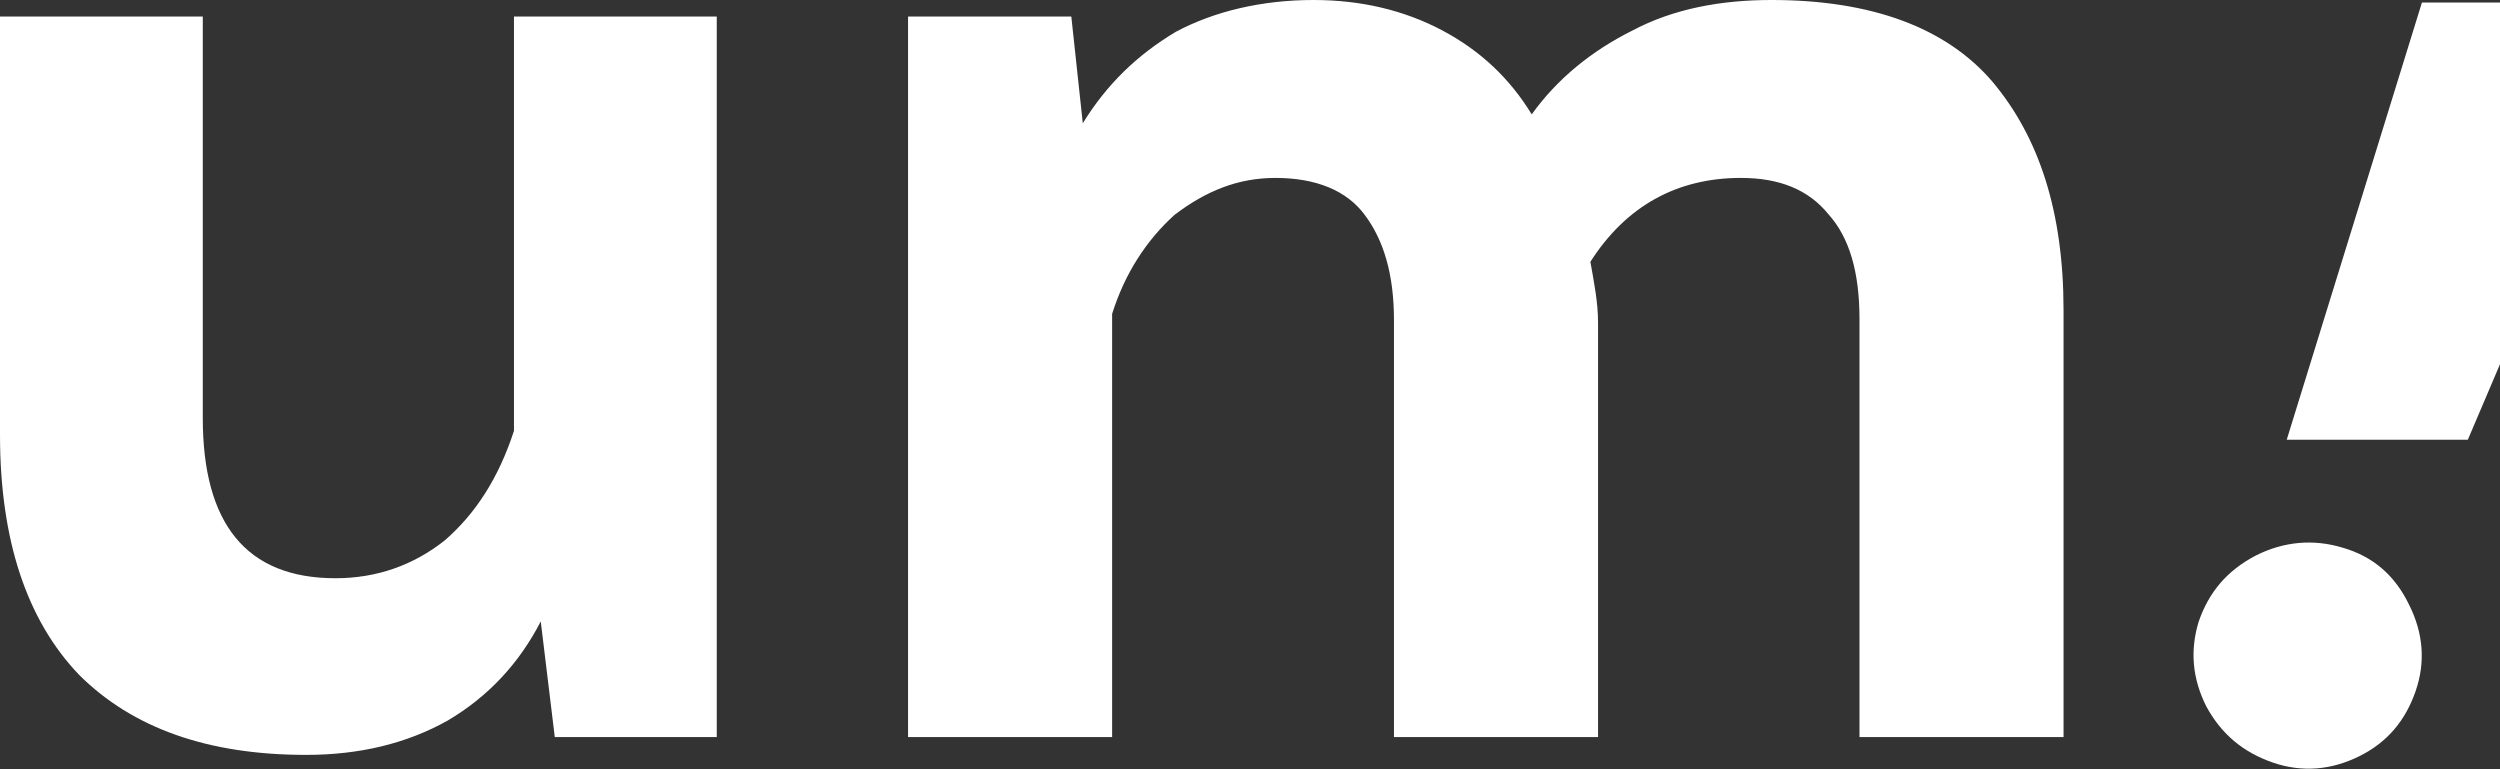 <svg width="738" height="227" viewBox="0 0 738 227" fill="none" xmlns="http://www.w3.org/2000/svg">
<rect x="0" y="0" width="738" height="227" fill="#333333" stroke="none"/>
<path d="M711.187 178.573C715.329 186.827 716.082 195.455 713.07 204.084C710.058 212.712 704.787 219.09 696.504 223.216C688.222 227.343 679.562 228.093 670.903 225.092C662.244 222.091 655.844 216.839 651.326 208.585C647.184 200.332 646.431 192.079 649.067 183.45C652.079 174.822 657.349 168.444 666.009 163.942C674.291 159.815 682.951 159.065 691.61 161.691C700.646 164.317 707.046 169.945 711.187 178.573Z" fill="white"/>
<path d="M675.044 129.803H728.506L783.473 0.75H714.952L675.044 129.803Z" fill="white"/>
<path d="M59.862 123.426C59.862 154.563 72.662 170.695 99.017 170.695C111.064 170.695 121.982 166.943 131.395 159.44C140.43 151.562 147.207 141.058 151.725 127.177V4.877H211.587V217.589H163.773L159.631 183.45C153.231 195.83 144.195 205.584 132.148 212.712C120.1 219.465 106.17 222.841 90.357 222.841C61.368 222.841 39.155 214.963 23.342 199.207C7.906 183.075 0 159.44 0 128.303V4.877H59.862V123.426Z" fill="white"/>
<path d="M319.639 36.39C326.792 24.76 335.828 16.132 347.123 9.379C358.417 3.376 372.348 0 387.784 0C401.714 0 414.514 3.001 425.809 9.004C437.104 15.006 445.763 23.259 452.163 33.764C459.693 23.259 469.858 15.006 481.906 9.004C493.953 2.626 507.884 0 522.943 0C552.686 0 574.522 8.253 588.076 24.01C602.006 40.517 609.159 62.651 609.159 91.537V217.589H548.921V94.164C548.921 80.283 545.909 70.154 539.885 63.401C533.861 55.898 525.202 52.522 513.907 52.522C495.083 52.522 480.023 60.775 469.482 77.282C470.611 83.659 471.741 89.287 471.741 95.289V217.589H411.502V94.539C411.502 81.033 408.49 70.904 402.843 63.401C397.572 56.273 388.537 52.522 376.489 52.522C365.571 52.522 356.159 56.273 346.746 63.401C338.464 70.904 332.063 80.658 328.298 92.663V217.589H268.06V4.877H316.251L319.639 36.39Z" fill="white"/>
</svg>
